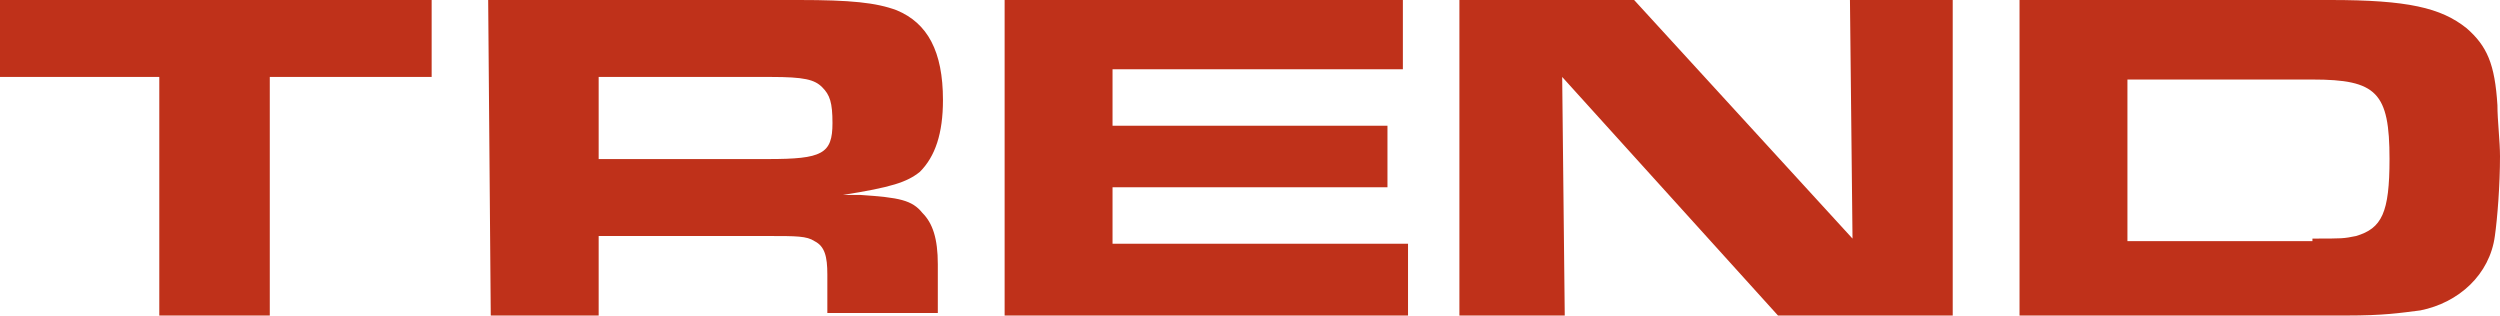 <?xml version="1.0" encoding="UTF-8"?>
<svg xmlns="http://www.w3.org/2000/svg" width="206" height="26" viewBox="0 0 206 26" fill="none">
  <path d="M13.126 6.341H0V0H35.568V6.341H22.23V26H13.126V6.341ZM63.303 13.106C67.749 13.106 68.596 12.683 68.596 10.146C68.596 8.455 68.384 7.821 67.749 7.187C67.114 6.553 66.267 6.341 63.515 6.341H49.33V13.106H63.303ZM40.226 0H65.844C70.078 0 72.195 0.211 73.889 0.846C76.43 1.902 77.7 4.228 77.7 8.244C77.7 10.992 77.065 12.894 75.794 14.163C74.736 15.008 73.466 15.431 69.443 16.065H70.925C74.101 16.276 75.159 16.488 76.006 17.545C76.853 18.39 77.276 19.659 77.276 21.772V25.789H68.173V22.618C68.173 21.138 67.961 20.293 67.114 19.87C66.479 19.447 65.632 19.447 63.303 19.447H49.33V26H40.438L40.226 0ZM115.597 0V5.707H91.673V10.358H114.327V15.431H91.673V20.081H116.021V26H82.781V0H115.597ZM120.255 0H134.652L152.647 19.659L152.436 0H160.904V26H146.508L128.724 6.341L128.935 26H120.255V0ZM190.545 19.659C193.085 19.659 193.085 19.659 194.144 19.447C196.261 18.813 196.896 17.545 196.896 13.106C196.896 7.61 195.838 6.553 190.545 6.553H175.301V19.87H190.545V19.659ZM166.409 0H192.027C198.378 0 201.131 0.634 203.248 2.325C204.941 3.805 205.577 5.285 205.788 8.667C205.788 9.935 206 11.626 206 12.894C206 15.22 205.788 17.968 205.577 19.447C205.153 22.618 202.613 24.943 199.437 25.577C197.743 25.789 196.473 26 193.297 26H166.409V0Z" fill="#BF311A"></path>
</svg>
